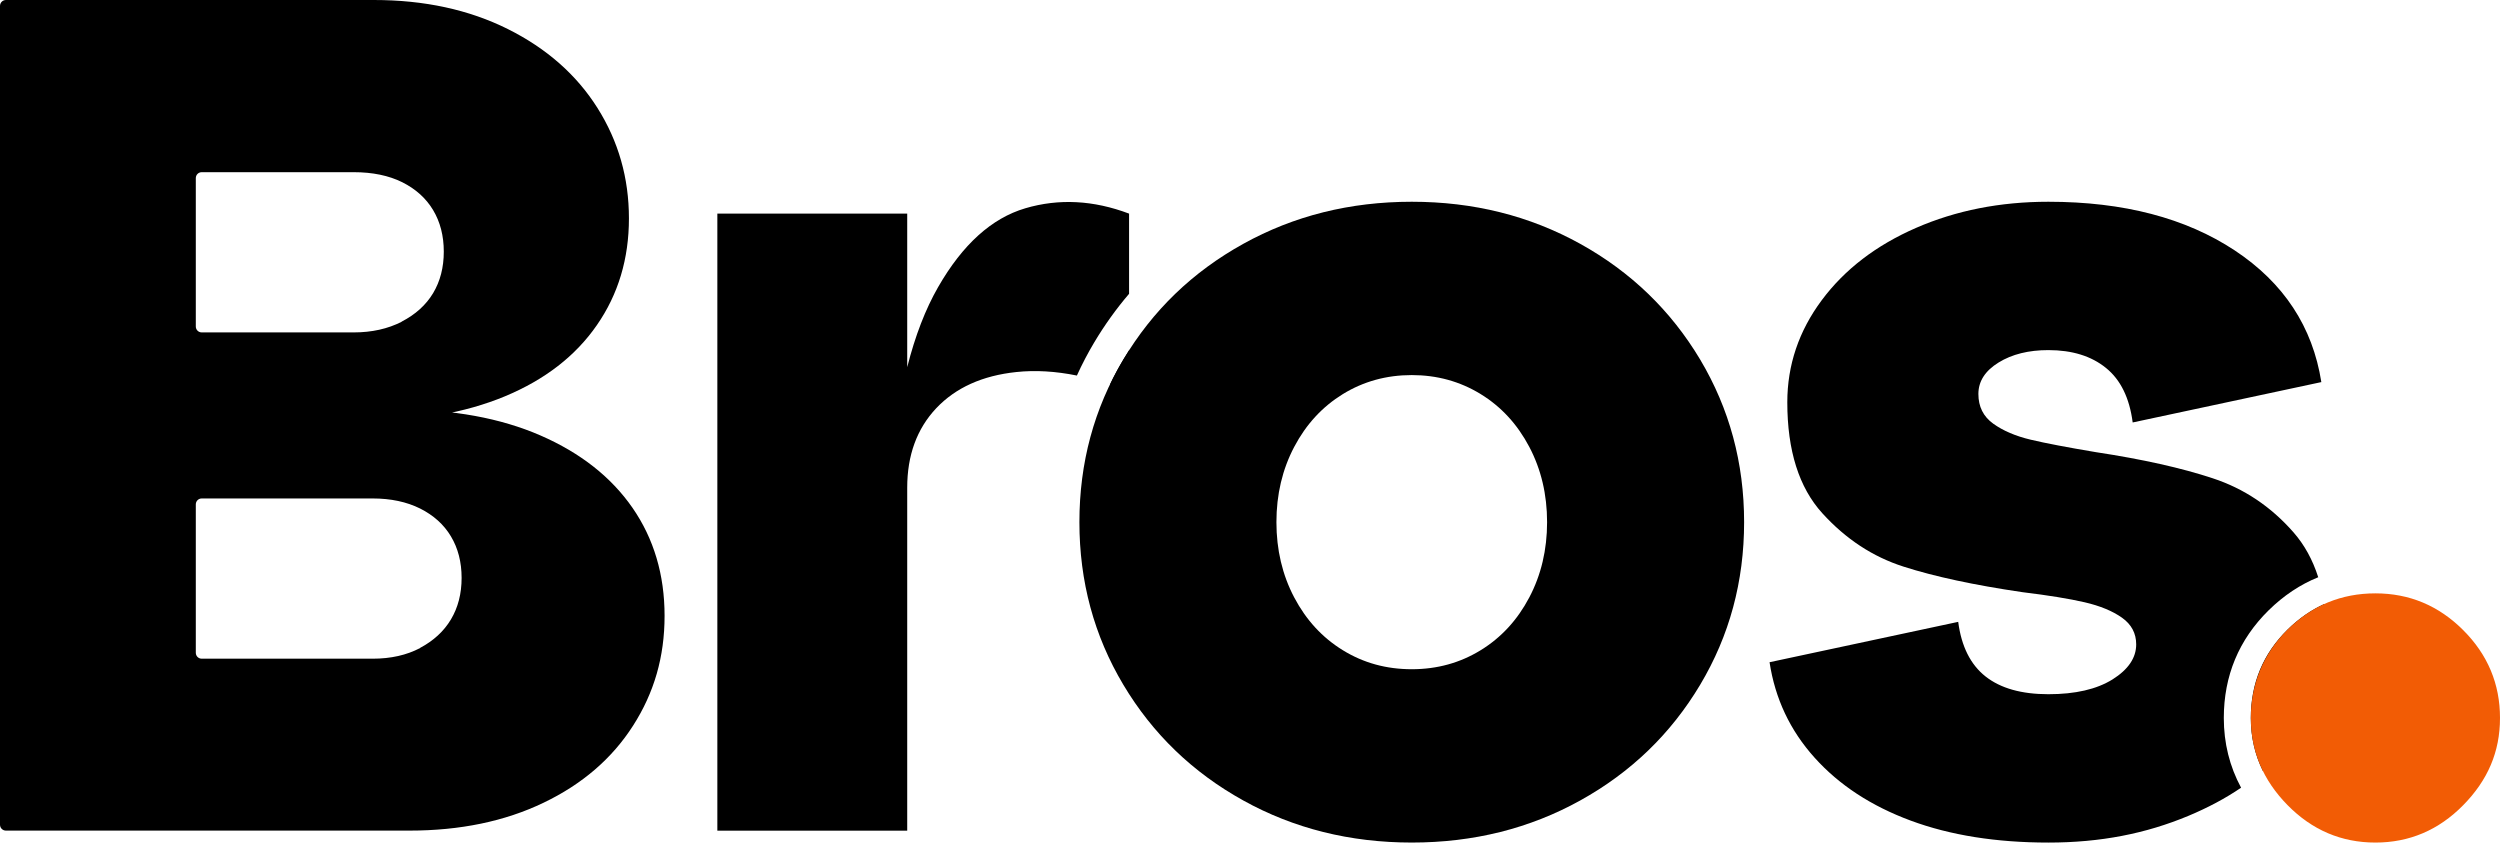 <?xml version="1.0" encoding="UTF-8"?>
<svg id="Camada_2" xmlns="http://www.w3.org/2000/svg" viewBox="0 0 370.39 124.83">
  <defs>
    <style>
      .cls-1 {
        fill: #f25c05;
      }
    </style>
  </defs>
  <g id="Camada_3">
    <g>
      <path d="M0,.88c0-.49.39-.88.88-.88h54.5c7.5,0,14.12,1.44,19.87,4.31,5.74,2.87,10.17,6.77,13.27,11.69,3.1,4.92,4.66,10.37,4.66,16.35s-1.58,11.25-4.75,15.82c-3.16,4.57-7.71,8.09-13.63,10.55-5.92,2.46-12.98,3.69-21.19,3.69h-23.73c-.49,0-.88-.39-.88-.88h0c0-.49.39-.88.88-.88h29.01c8.2,0,15.27,1.29,21.19,3.87,5.92,2.58,10.46,6.15,13.63,10.72,3.16,4.57,4.75,9.91,4.75,16s-1.55,11.4-4.66,16.26c-3.11,4.87-7.53,8.68-13.27,11.43-5.74,2.76-12.37,4.13-19.87,4.13H.88c-.49,0-.88-.39-.88-.88V.88ZM59.51,47.65c2.05-1.06,3.6-2.46,4.66-4.22,1.05-1.76,1.58-3.81,1.58-6.15s-.53-4.4-1.58-6.15c-1.05-1.76-2.58-3.13-4.57-4.13-1.99-.99-4.4-1.49-7.21-1.49h-22.5c-.49,0-.88.39-.88.88v21.98c0,.49.39.88.88.88h22.5c2.69,0,5.07-.53,7.12-1.58ZM62.24,95.99c1.99-1.06,3.52-2.46,4.57-4.22,1.05-1.76,1.58-3.81,1.58-6.15s-.53-4.4-1.58-6.15c-1.05-1.76-2.58-3.13-4.57-4.13-1.99-.99-4.34-1.49-7.03-1.49h-25.32c-.49,0-.88.39-.88.88v21.98c0,.49.39.88.88.88h25.32c2.69,0,5.04-.53,7.03-1.58Z"/>
      <path d="M166.43,53.27c-.72,1.21-1.39,2.45-1.98,3.7.93.31,1.87.66,2.83,1.05v-6.12c-.29.45-.57.91-.85,1.37ZM151.9,30.86c-4.98,1.47-9.29,5.36-12.92,11.69-1.86,3.24-3.39,7.19-4.57,11.85v-22.75h-28.13v91.42h28.13v-50.81c0-4.8,1.43-8.73,4.3-11.78,2.88-3.04,6.83-4.83,11.87-5.36,2.82-.3,5.81-.12,8.97.52.76-1.68,1.62-3.32,2.58-4.93,1.53-2.56,3.25-4.96,5.15-7.18v-11.88c-5.27-1.99-10.4-2.26-15.38-.79Z"/>
      <path d="M166.43,53.27c4.33-7.27,10.25-12.98,17.76-17.14,7.5-4.16,15.82-6.24,24.97-6.24s17.46,2.08,24.97,6.24c7.5,4.16,13.42,9.88,17.76,17.14,4.33,7.27,6.51,15.3,6.51,24.09s-2.17,16.82-6.51,24.09c-4.34,7.27-10.26,12.98-17.76,17.14-7.5,4.16-15.82,6.24-24.97,6.24s-17.47-2.08-24.97-6.24c-7.5-4.16-13.42-9.87-17.76-17.14-4.34-7.27-6.51-15.3-6.51-24.09s2.17-16.82,6.51-24.09ZM191.75,88.52c1.76,3.34,4.16,5.95,7.21,7.82,3.05,1.88,6.44,2.81,10.2,2.81s7.15-.94,10.2-2.81c3.05-1.87,5.45-4.48,7.21-7.82,1.76-3.34,2.64-7.06,2.64-11.16s-.88-7.82-2.64-11.16c-1.76-3.34-4.16-5.95-7.21-7.82-3.05-1.87-6.45-2.81-10.2-2.81s-7.15.94-10.2,2.81c-3.05,1.88-5.45,4.48-7.21,7.82-1.76,3.34-2.64,7.06-2.64,11.16s.88,7.82,2.64,11.16Z"/>
      <path d="M327.83,70.86c-4.63-1.53-10.4-2.82-17.31-3.87-4.22-.71-7.45-1.32-9.67-1.85-2.23-.53-4.08-1.32-5.54-2.37-1.47-1.06-2.2-2.52-2.2-4.4s1-3.43,2.99-4.66c1.99-1.23,4.45-1.84,7.38-1.84,3.52,0,6.36.88,8.53,2.64,2.17,1.75,3.49,4.45,3.96,8.08l27.95-5.98c-1.29-8.2-5.57-14.7-12.83-19.51-7.27-4.8-16.47-7.21-27.61-7.21-7.15,0-13.68,1.29-19.6,3.87-5.92,2.58-10.58,6.15-13.98,10.72-3.4,4.57-5.1,9.62-5.1,15.12,0,7.15,1.73,12.63,5.19,16.44s7.47,6.45,12.04,7.91c4.58,1.47,10.44,2.73,17.59,3.78,3.86.47,6.94.97,9.23,1.5,2.28.53,4.13,1.29,5.53,2.28,1.41,1,2.11,2.32,2.11,3.96,0,1.99-1.17,3.72-3.51,5.19-2.35,1.46-5.51,2.19-9.5,2.19s-7.09-.88-9.31-2.63c-2.23-1.76-3.58-4.46-4.05-8.09l-27.95,5.98c.82,5.39,3.04,10.11,6.68,14.15,3.63,4.04,8.38,7.15,14.24,9.32,5.86,2.17,12.66,3.25,20.39,3.25s14.42-1.32,20.75-3.96c2.87-1.2,5.47-2.58,7.8-4.17-1.7-3.15-2.56-6.61-2.56-10.33,0-6.24,2.23-11.61,6.64-15.95,2.22-2.18,4.67-3.82,7.35-4.9-.83-2.6-2.05-4.81-3.67-6.66-3.34-3.81-7.33-6.48-11.96-8ZM344.38,89.48c-1.97.89-3.79,2.15-5.46,3.79-3.64,3.58-5.45,7.94-5.45,13.1,0,2.83.6,5.45,1.8,7.87,1.47-1.27,2.8-2.63,3.99-4.09,3.69-4.51,5.54-9.52,5.54-15.03,0-2.01-.14-3.89-.42-5.64Z"/>
      <path class="cls-1" d="M338.92,93.27c3.63-3.57,7.97-5.36,13.01-5.36s9.38,1.82,13.01,5.45c3.63,3.63,5.45,7.97,5.45,13.01s-1.82,9.23-5.45,12.92c-3.63,3.69-7.97,5.54-13.01,5.54s-9.38-1.85-13.01-5.54c-3.63-3.69-5.45-8-5.45-12.92s1.82-9.52,5.45-13.1Z"/>
    </g>
  </g>
</svg>